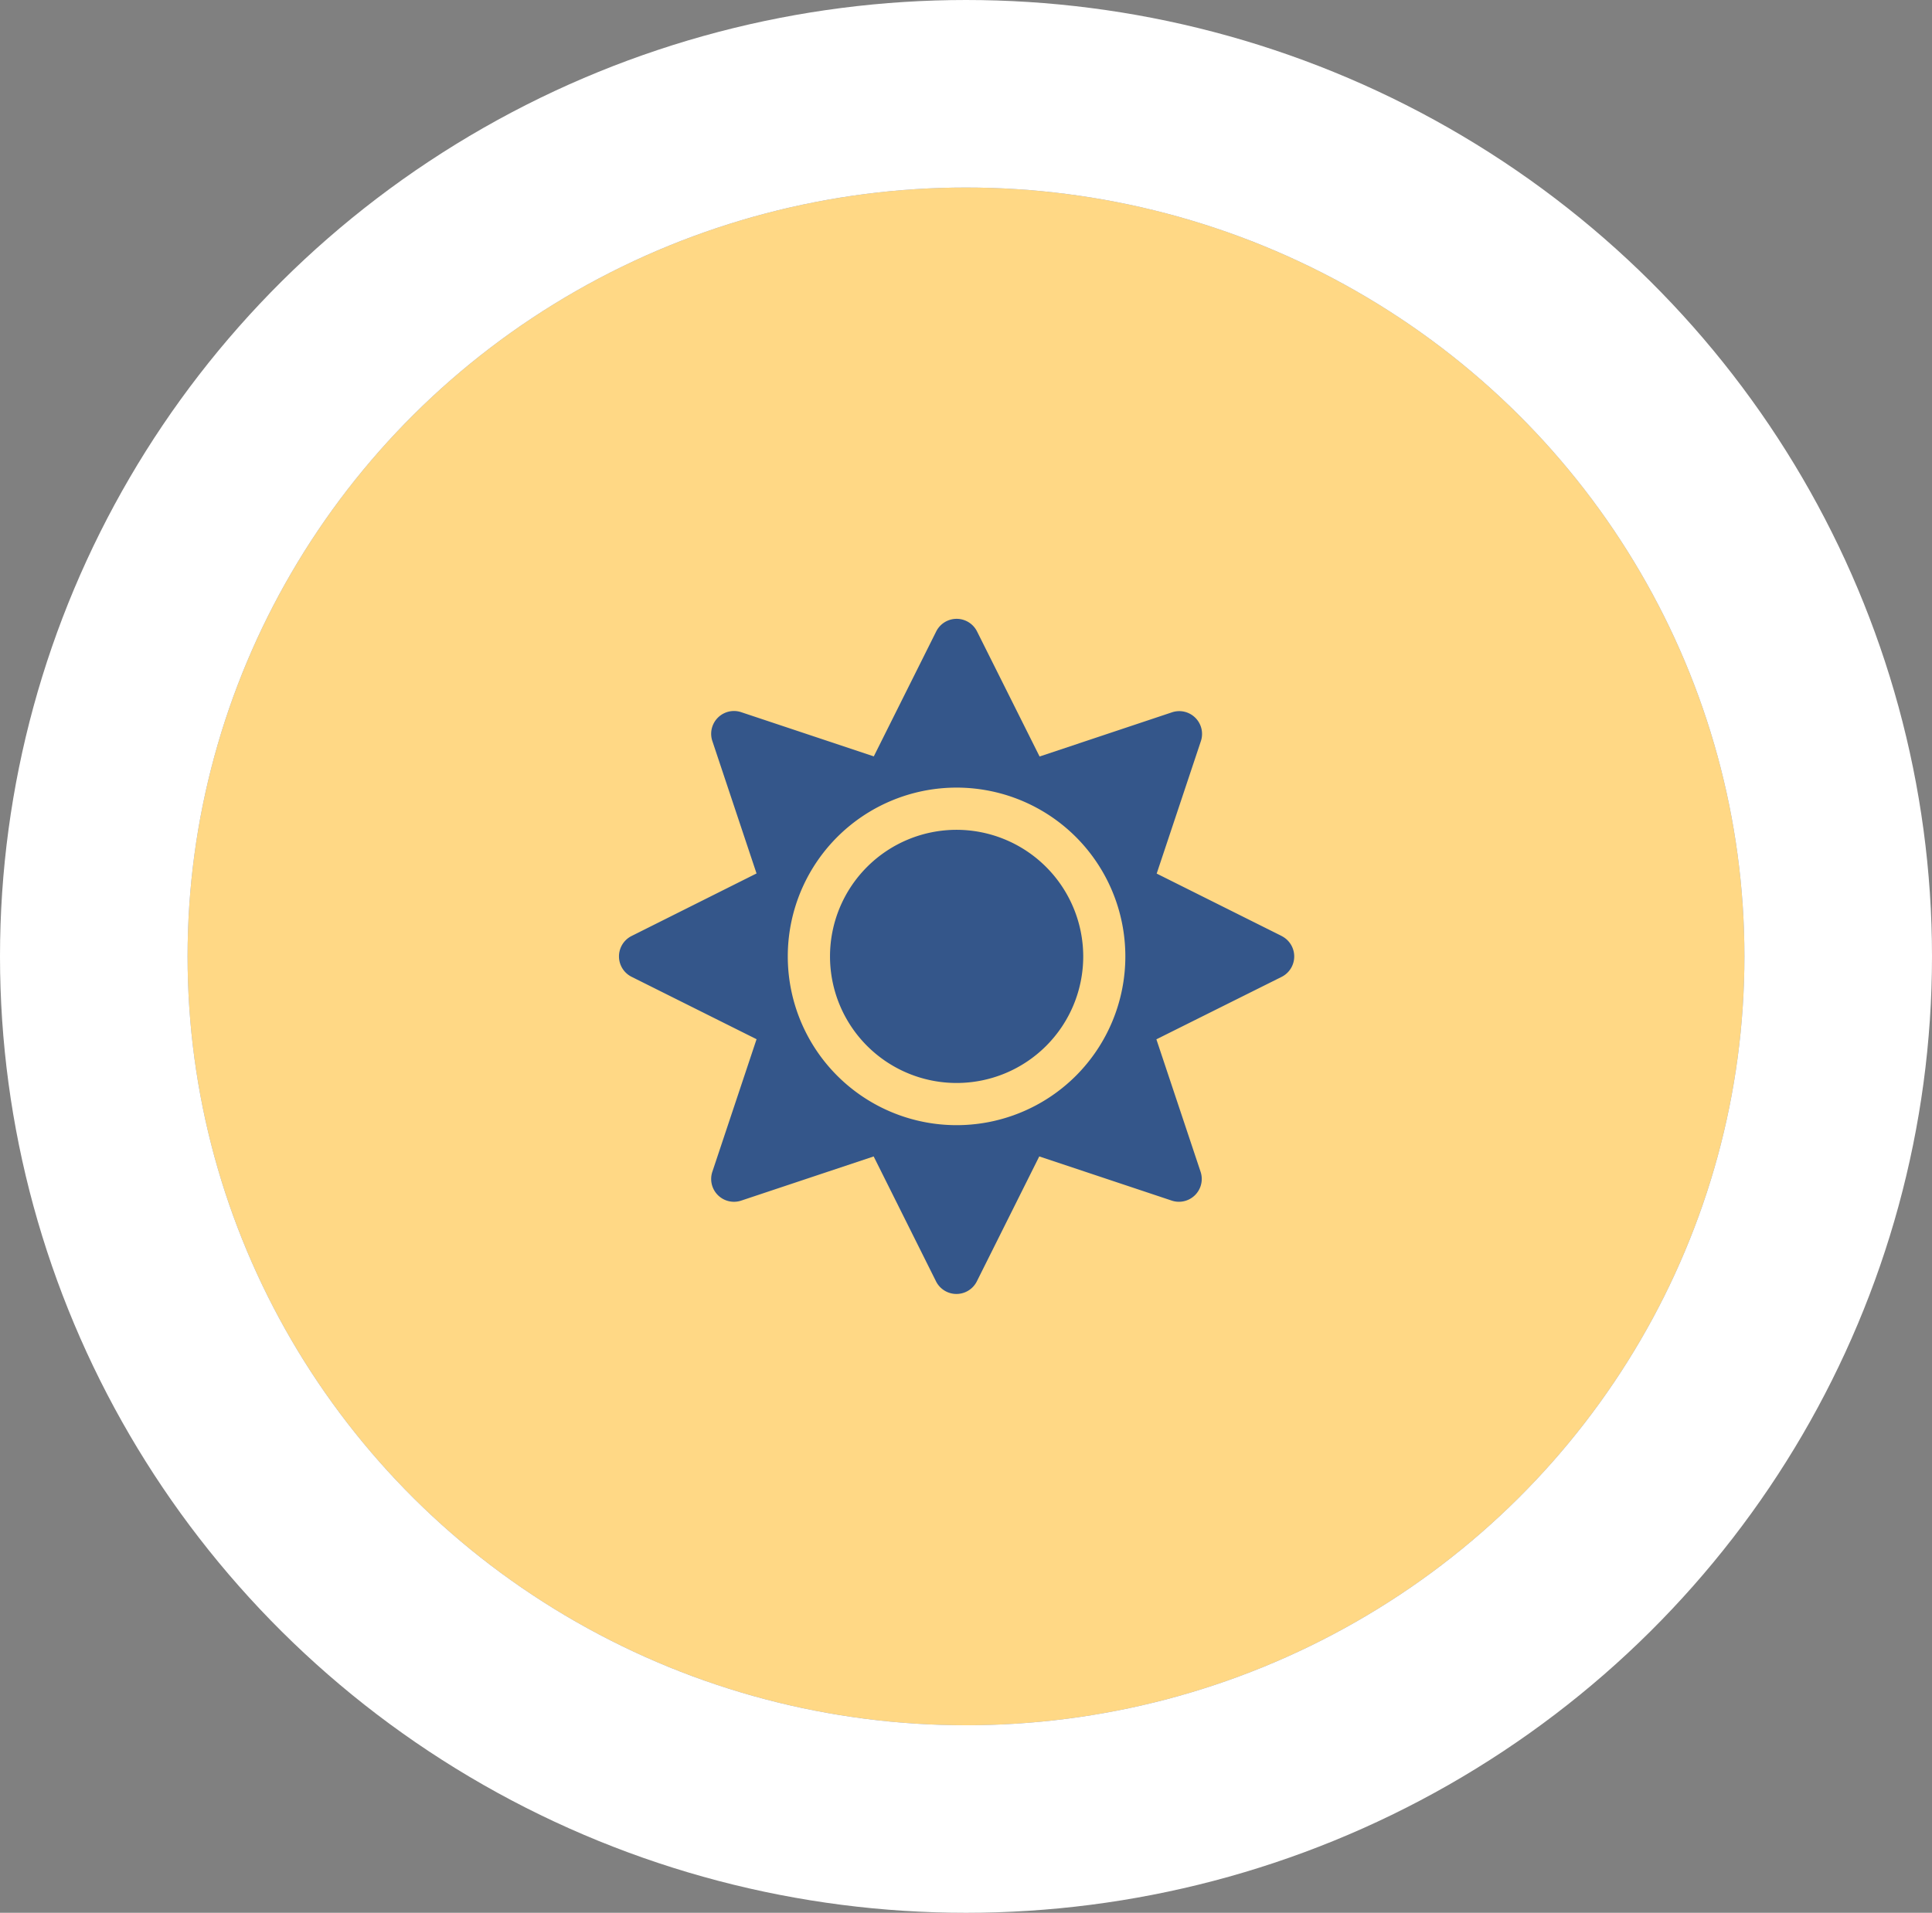 <svg xmlns="http://www.w3.org/2000/svg" width="103" height="102" viewBox="0 0 103 102">
  <rect x="0" y="0" width="103" height="102" fill="#808080" stroke="none"/>
  <g id="Raggruppa_498" data-name="Raggruppa 498" transform="translate(-725 -2885.805)">
    <g id="Ellisse_103" data-name="Ellisse 103" transform="translate(735 2895.805)" fill="#ffd885" stroke="#fff" stroke-width="10">
      <ellipse cx="41.5" cy="41" rx="41.5" ry="41" stroke="none"/>
      <ellipse cx="41.5" cy="41" rx="46.5" ry="46" fill="none"/>
    </g>
    <path id="Icon_awesome-sun" data-name="Icon awesome-sun" d="M18,11.25A6.75,6.75,0,1,0,24.75,18,6.761,6.761,0,0,0,18,11.25Zm17.325,5.66-6.659-3.326,2.355-7.059a1.216,1.216,0,0,0-1.54-1.54L22.423,7.341,19.09.675a1.217,1.217,0,0,0-2.18,0L13.584,7.334,6.518,4.978a1.216,1.216,0,0,0-1.54,1.54l2.355,7.059L.675,16.91a1.217,1.217,0,0,0,0,2.18l6.659,3.326L4.978,29.482a1.216,1.216,0,0,0,1.54,1.54l7.059-2.355L16.9,35.325a1.217,1.217,0,0,0,2.18,0l3.326-6.659,7.059,2.355a1.216,1.216,0,0,0,1.54-1.54l-2.355-7.059L35.311,19.1a1.219,1.219,0,0,0,.014-2.187ZM24.363,24.363a9,9,0,1,1,0-12.727A9.009,9.009,0,0,1,24.363,24.363Z" transform="translate(758 2918.805)" fill="#34568a"/>
  </g>
</svg>
